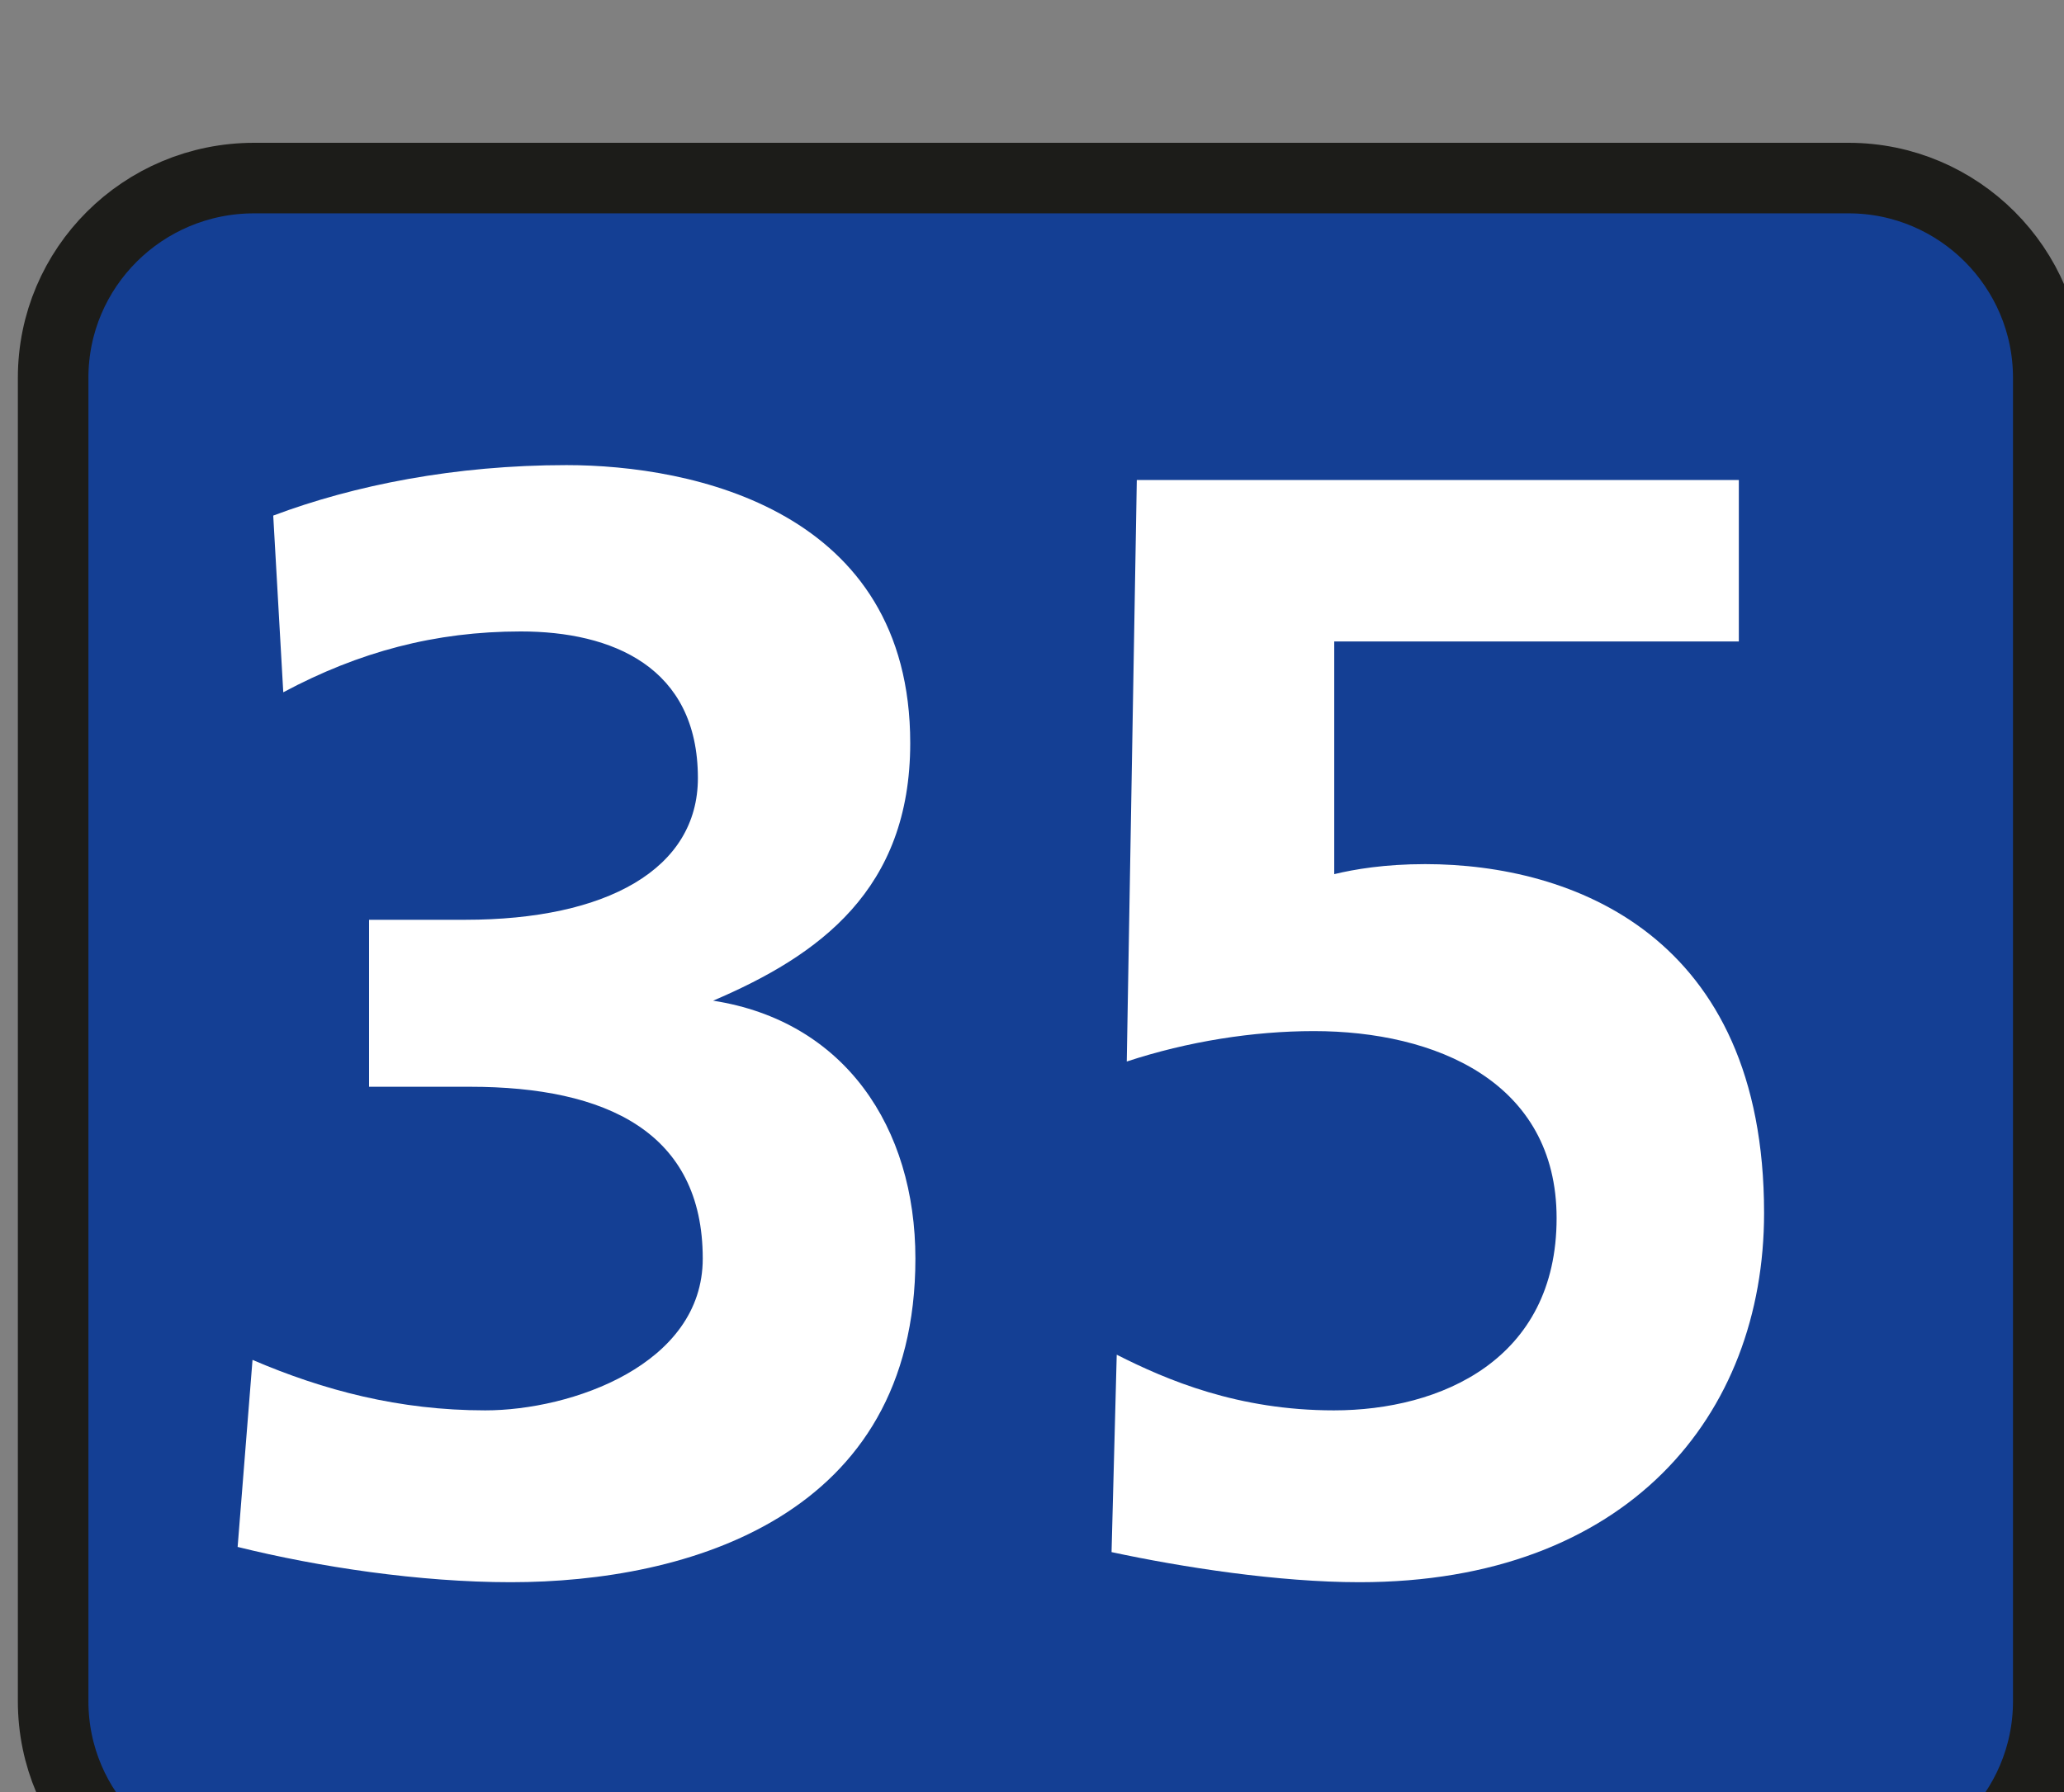 <?xml version="1.0" encoding="UTF-8" standalone="no"?>
<!-- Created with Inkscape (http://www.inkscape.org/) -->

<svg
   width="2.251mm"
   height="1.955mm"
   viewBox="0 0 2.251 1.955"
   version="1.1"
   id="svg24697"
   xmlns="http://www.w3.org/2000/svg"
   xmlns:svg="http://www.w3.org/2000/svg">
  <rect x="0" y="0" width="2.251" height="1.955" fill="#808080" stroke="none"/>
  <defs
     id="defs24694" />
  <g
     id="layer1"
     transform="translate(-201.625,-256.024)">
    <g
       transform="matrix(0.353,0,0,0.353,170.572,9.048)"
       style="display:inline"
       id="layer2">
      <path
         style="fill:#143f94;fill-opacity:1;fill-rule:nonzero;stroke:#1c1c19;stroke-width:0.218;stroke-linecap:butt;stroke-linejoin:miter;stroke-miterlimit:4;stroke-opacity:1"
         d="m 94.297,704.906 c 0,0.34 -0.277,0.617 -0.617,0.617 h -4.926 c -0.344,0 -0.621,-0.277 -0.621,-0.617 v -4.09 c 0,-0.34 0.277,-0.617 0.621,-0.617 h 4.926 c 0.34,0 0.617,0.277 0.617,0.617 z m 0,0"
         id="path141980" />
      <g
         style="fill:#ffffff;fill-opacity:1"
         id="g141986">
        <g
           id="use141982"
           transform="translate(88.5,704.476)">
          <path
             id="path24573"
             d="m 0.203,-0.047 c 0.25,0.062 0.562,0.109 0.844,0.109 0.547,0 1.25,-0.203 1.25,-1 0,-0.406 -0.219,-0.734 -0.625,-0.797 C 2,-1.875 2.281,-2.078 2.281,-2.531 c 0,-0.719 -0.672,-0.859 -1.062,-0.859 -0.344,0 -0.656,0.062 -0.906,0.156 L 0.344,-2.688 c 0.234,-0.125 0.469,-0.188 0.734,-0.188 0.281,0 0.547,0.109 0.547,0.453 0,0.281 -0.281,0.438 -0.719,0.438 H 0.609 v 0.516 h 0.312 c 0.422,0 0.719,0.141 0.719,0.531 0,0.328 -0.406,0.469 -0.672,0.469 -0.266,0 -0.5,-0.062 -0.719,-0.156 z m 0,0"
             style="stroke:none" />
        </g>
        <g
           id="use141984"
           transform="translate(91.075,704.476)">
          <path
             id="path24577"
             d="M 2.266,-3.344 H 0.406 L 0.375,-1.547 c 0.188,-0.062 0.391,-0.094 0.578,-0.094 0.375,0 0.75,0.156 0.75,0.578 0,0.438 -0.359,0.594 -0.688,0.594 C 0.719,-0.469 0.5,-0.562 0.344,-0.641 L 0.328,-0.031 C 0.547,0.016 0.844,0.062 1.094,0.062 c 0.828,0 1.25,-0.516 1.25,-1.141 0,-0.859 -0.594,-1.078 -1.047,-1.078 -0.125,0 -0.219,0.016 -0.281,0.031 v -0.719 h 1.25 z m 0,0"
             style="stroke:none" />
        </g>
      </g>
    </g>
  </g>
</svg>
